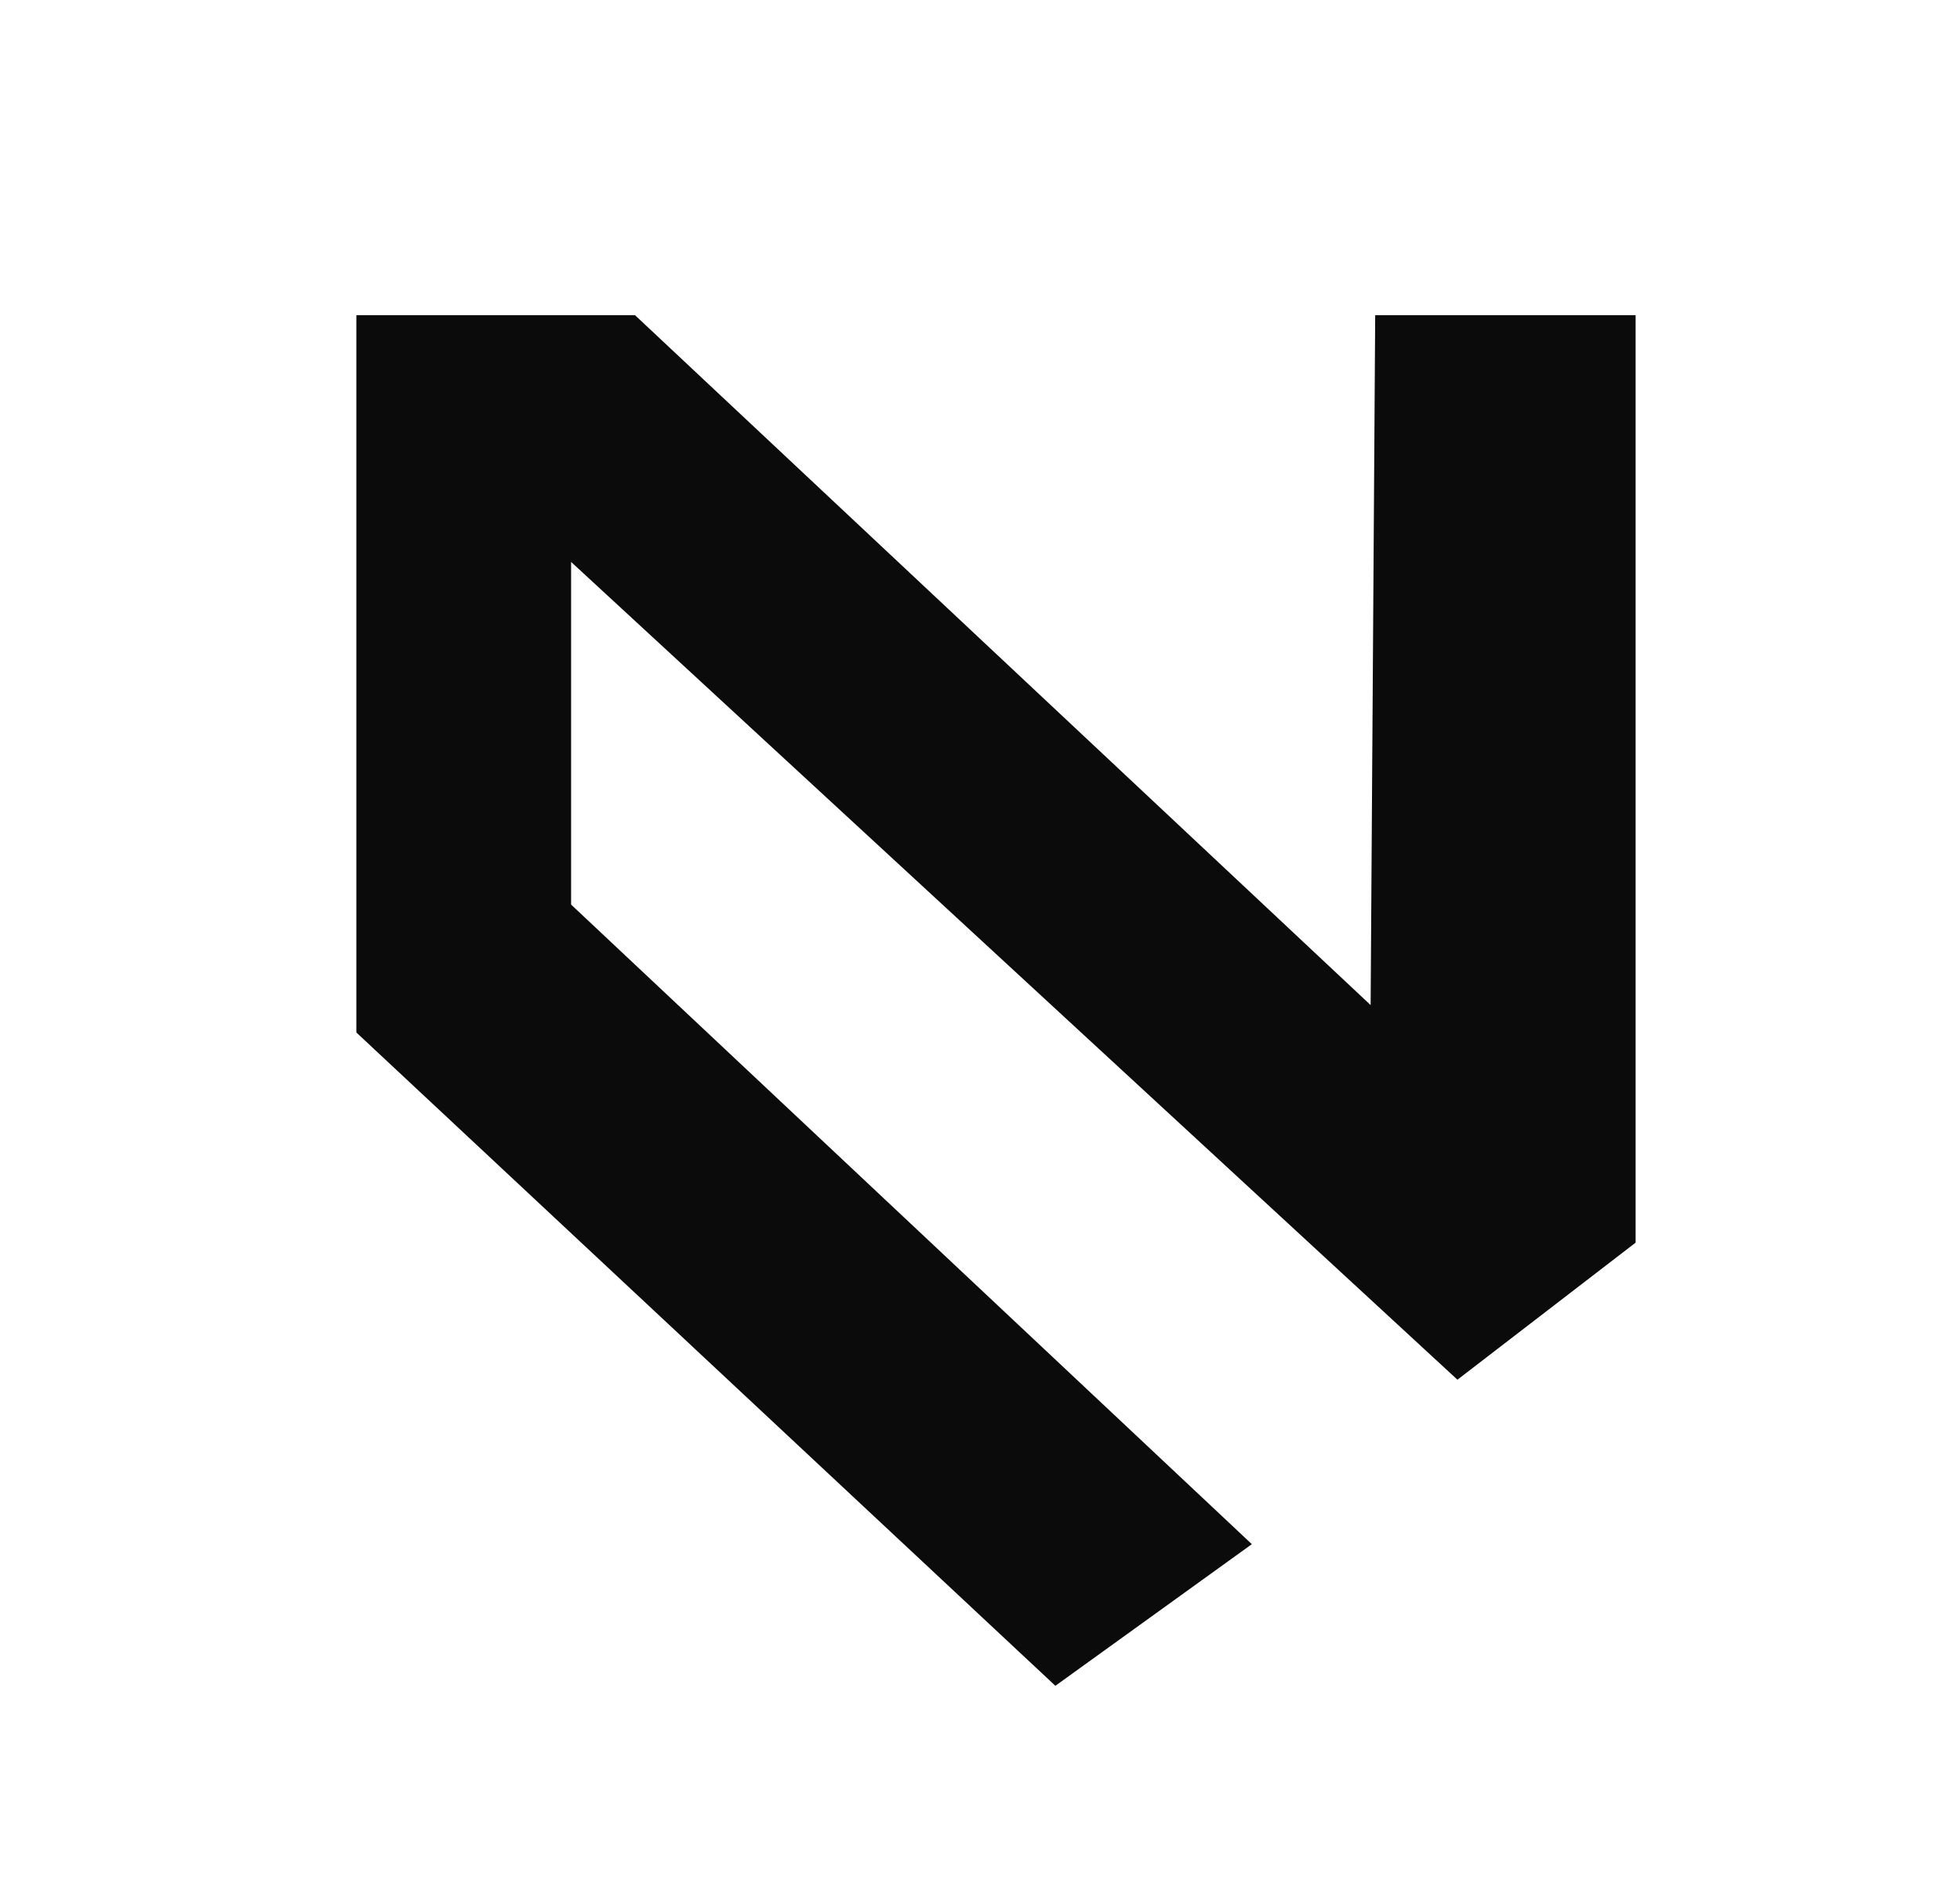 <svg xmlns="http://www.w3.org/2000/svg" viewBox="0 0 429 413">
  <path fill="#0b0b0c" d="M78 69 L78 226 L231 369 L274 338 L125 198 L125 123 L319 302 L358 272 L358 69 L301 69 L300 220 L139 69 Z"/>
</svg>
